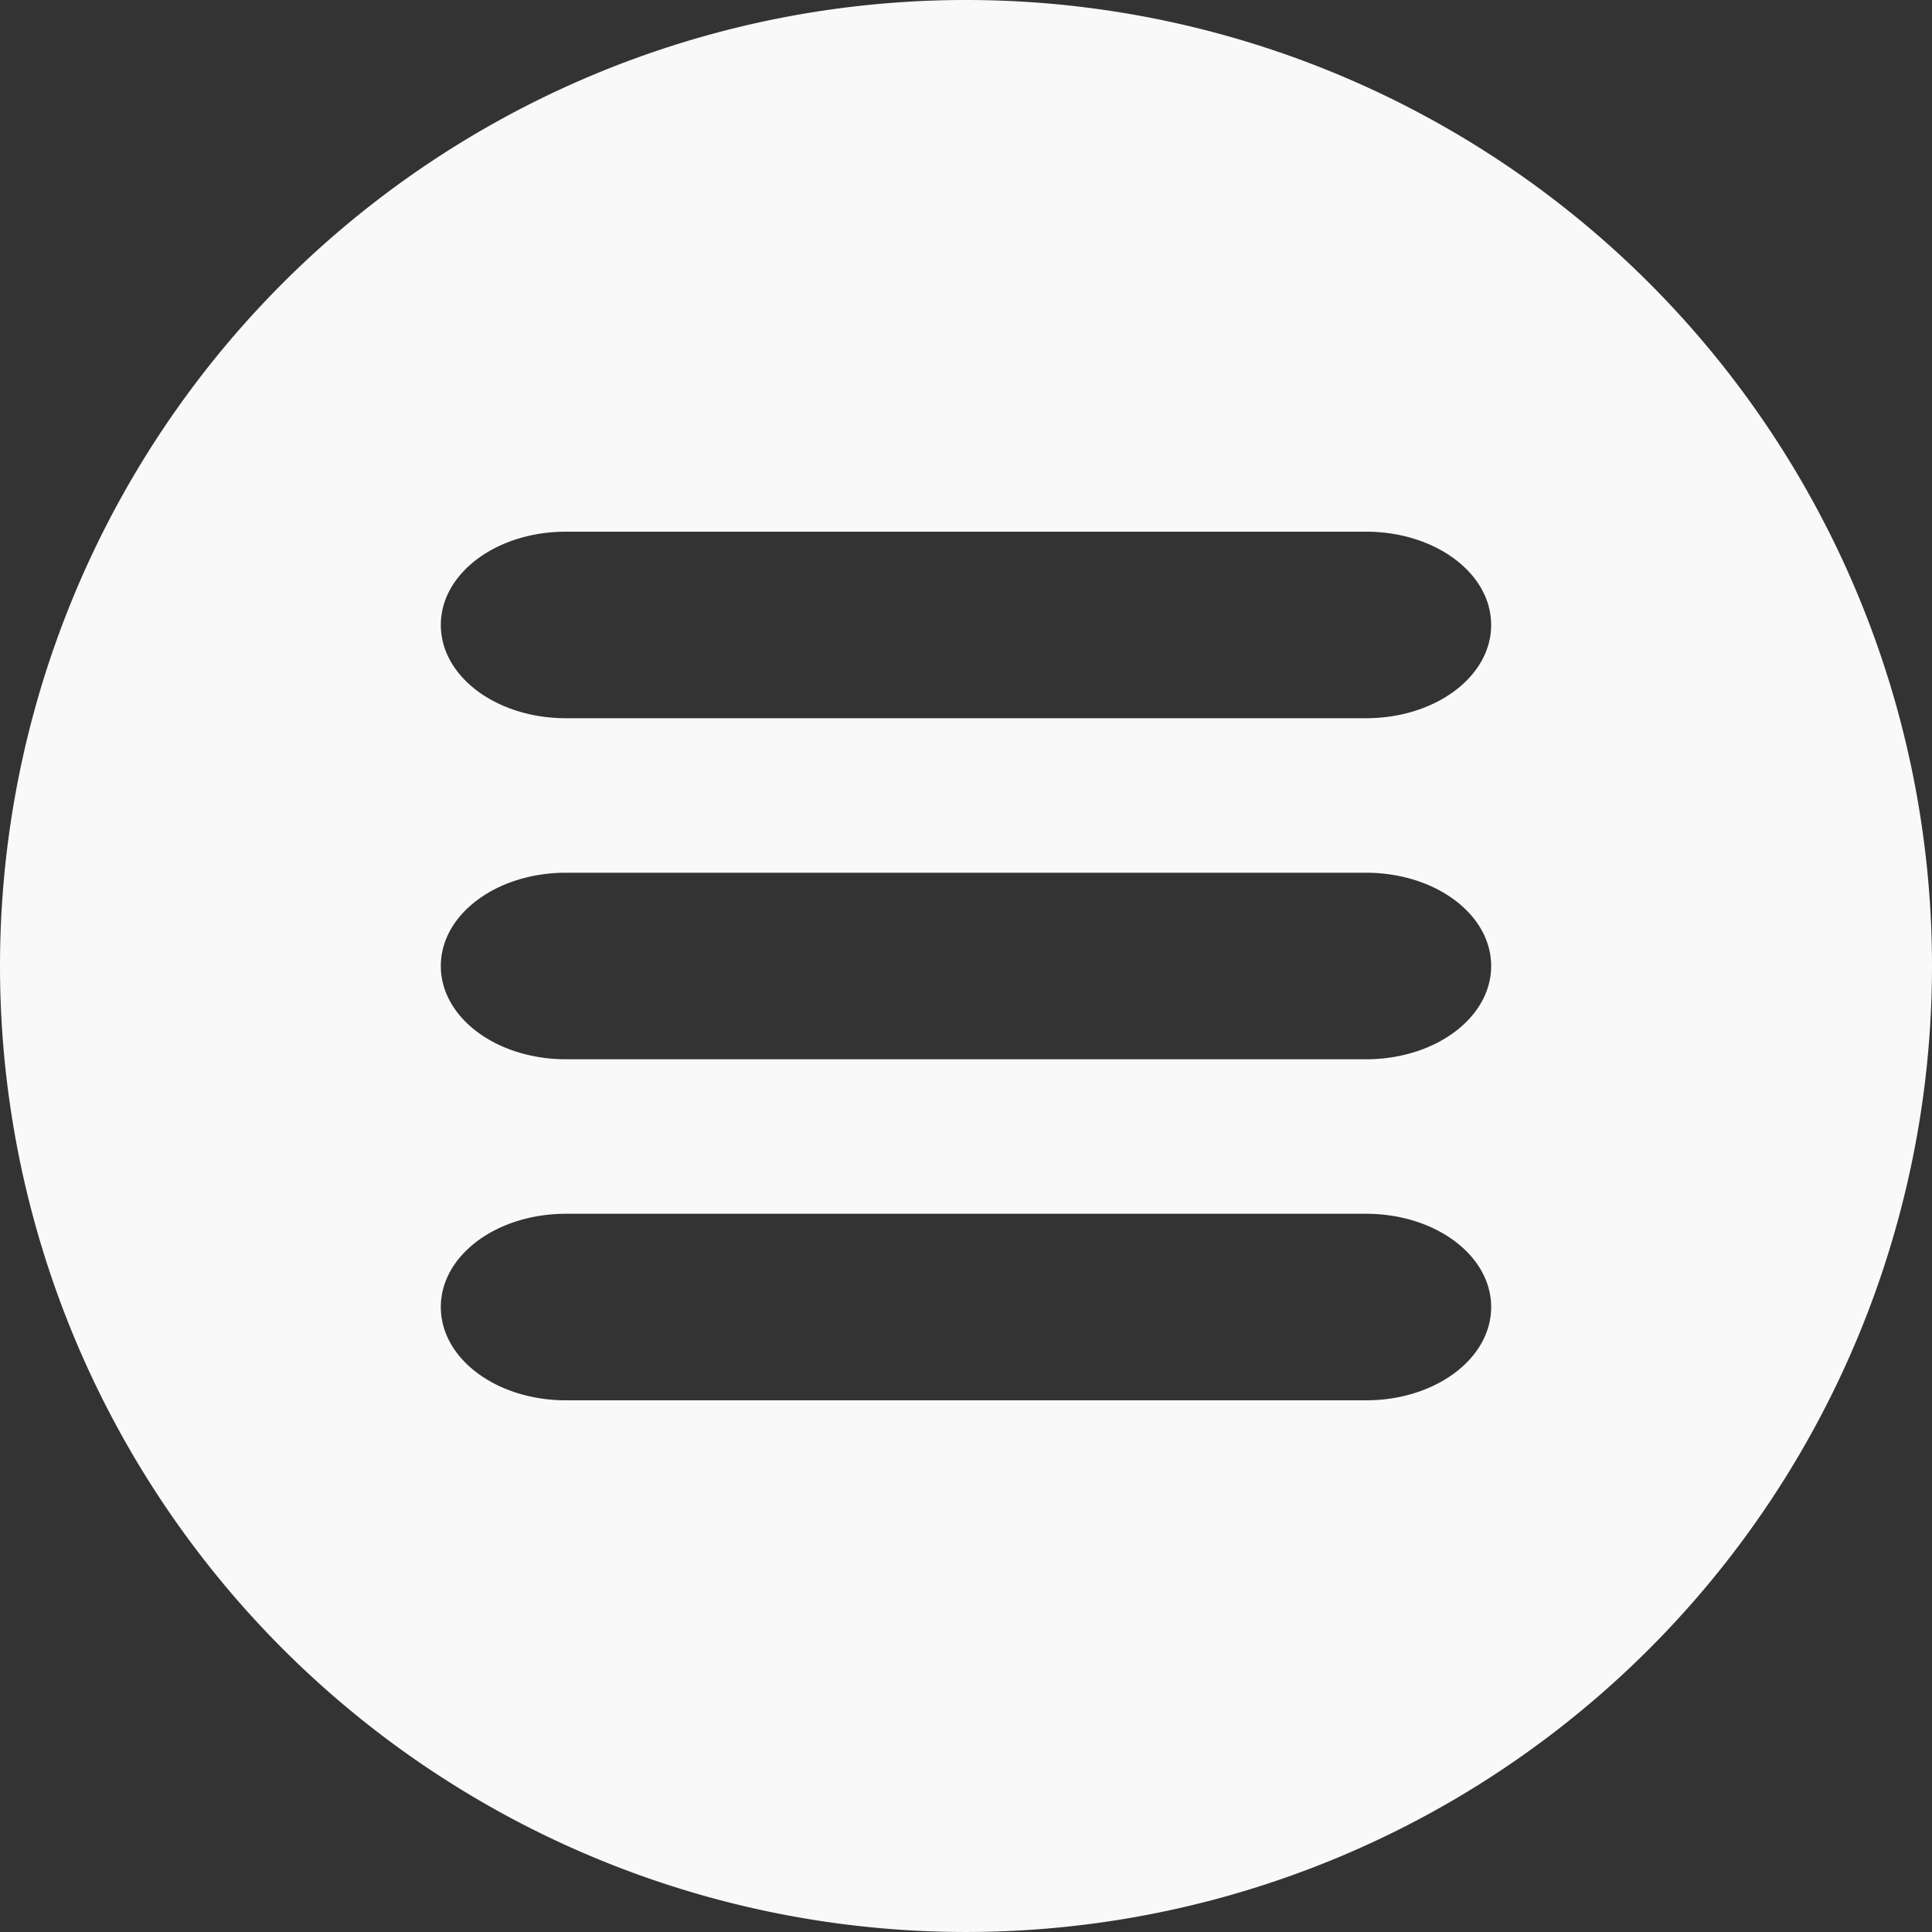 <?xml version="1.0" encoding="UTF-8" standalone="no"?>
<!-- Created with Inkscape (http://www.inkscape.org/) -->

<svg
   width="111.69mm"
   height="111.689mm"
   viewBox="0 0 111.69 111.689"
   version="1.1"
   id="svg1"
   xmlns="http://www.w3.org/2000/svg"
   xmlns:svg="http://www.w3.org/2000/svg">
  <rect x="0" y="0" width="111.69" height="111.689" fill="#333333" stroke="none"/>
  <defs
     id="defs1" />
  <g
     id="layer1"
     transform="translate(-52.856,-50.339)">
    <path
       id="path4"
       style="fill:#f9f9f9;stroke-width:1.5;stroke-linecap:round;stroke-linejoin:round;paint-order:stroke fill markers"
       d="M 108.701,50.339 A 55.845,55.845 0 0 0 52.856,106.184 55.845,55.845 0 0 0 108.701,162.028 55.845,55.845 0 0 0 164.546,106.184 55.845,55.845 0 0 0 108.701,50.339 Z M 85.576,81.076 h 46.249 c 4.009,0 7.236,2.405 7.236,5.392 0,2.987 -3.227,5.392 -7.236,5.392 H 85.576 c -4.009,0 -7.236,-2.405 -7.236,-5.392 0,-2.987 3.227,-5.392 7.236,-5.392 z m 0,19.716 h 46.249 c 4.009,0 7.236,2.405 7.236,5.392 0,2.987 -3.227,5.392 -7.236,5.392 H 85.576 c -4.009,0 -7.236,-2.405 -7.236,-5.392 0,-2.987 3.227,-5.392 7.236,-5.392 z m 0,19.716 h 46.249 c 4.009,0 7.236,2.405 7.236,5.392 0,2.987 -3.227,5.392 -7.236,5.392 H 85.576 c -4.009,0 -7.236,-2.405 -7.236,-5.392 0,-2.987 3.227,-5.392 7.236,-5.392 z" />
  </g>
</svg>
